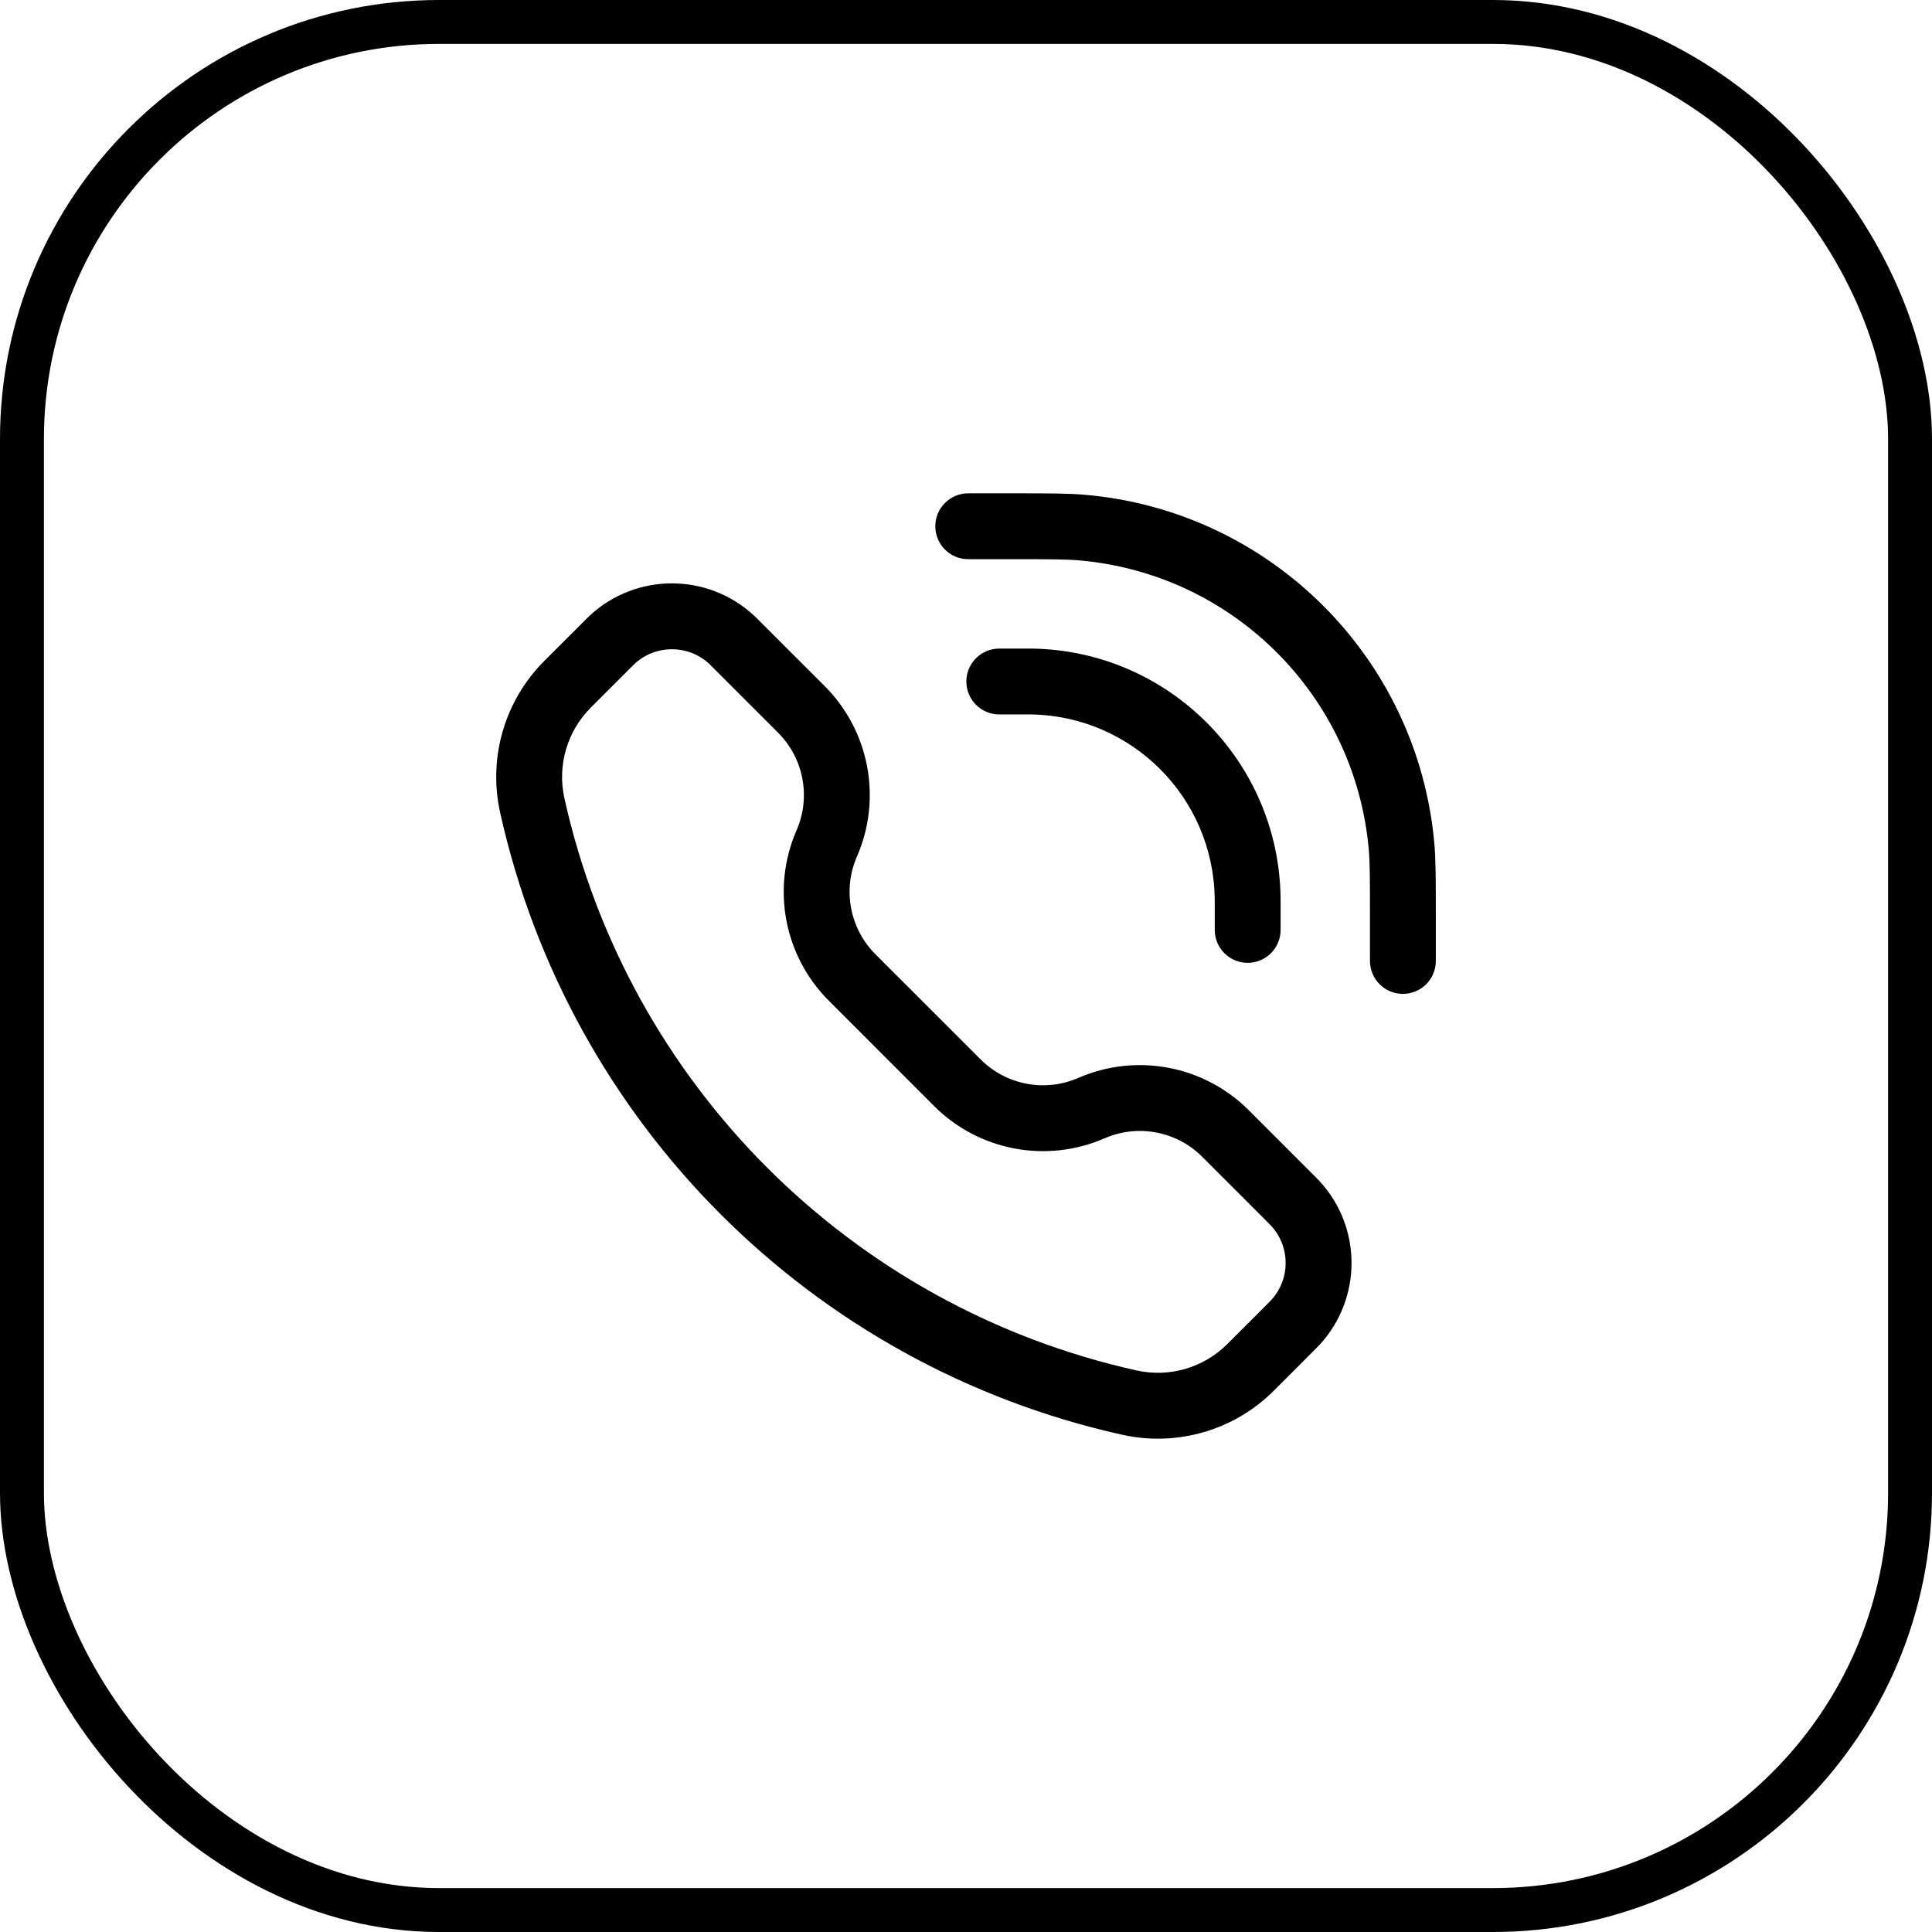<svg xmlns="http://www.w3.org/2000/svg" width="44" height="44" viewBox="0 0 44 44" fill="none"><rect x="0.5" y="0.5" width="43" height="43" rx="9.5" stroke="black"></rect><path d="M23.041 12.735C23.902 12.735 24.283 12.736 24.597 12.764C28.09 13.077 30.859 15.845 31.172 19.339C31.2 19.653 31.2 20.034 31.2 20.895V21.885C31.2 22.299 31.536 22.635 31.95 22.635C32.365 22.635 32.7 22.299 32.7 21.885V20.844C32.7 20.047 32.7 19.595 32.666 19.205C32.288 14.989 28.947 11.648 24.731 11.27C24.341 11.235 23.888 11.235 23.091 11.235H22.051C21.637 11.235 21.301 11.571 21.301 11.985C21.301 12.4 21.637 12.735 22.051 12.735L23.041 12.735Z" fill="black"></path><path fill-rule="evenodd" clip-rule="evenodd" d="M17.163 14.011C16.11 13.044 14.493 13.044 13.441 14.011C13.398 14.05 13.352 14.096 13.293 14.156L12.395 15.053C11.492 15.957 11.113 17.259 11.39 18.505C12.962 25.579 18.486 31.104 25.56 32.676C26.807 32.953 28.109 32.574 29.012 31.671L29.909 30.773C29.969 30.713 30.015 30.667 30.055 30.624C31.022 29.572 31.022 27.955 30.055 26.903C30.015 26.86 29.969 26.814 29.909 26.754L28.44 25.285C27.42 24.265 25.88 23.973 24.557 24.549C23.8 24.879 22.918 24.712 22.334 24.128L19.937 21.732C19.353 21.148 19.186 20.265 19.516 19.508C20.093 18.186 19.801 16.645 18.781 15.625L17.311 14.156C17.252 14.096 17.206 14.05 17.163 14.011ZM14.456 15.115C14.934 14.676 15.669 14.676 16.148 15.115C16.164 15.13 16.186 15.152 16.262 15.228L17.72 16.686C18.304 17.27 18.471 18.152 18.141 18.909C17.565 20.232 17.856 21.772 18.877 22.792L21.273 25.189C22.293 26.209 23.834 26.501 25.156 25.924C25.913 25.594 26.796 25.761 27.38 26.345L28.838 27.803C28.914 27.88 28.935 27.901 28.95 27.918C29.39 28.396 29.39 29.131 28.95 29.609C28.935 29.626 28.914 29.647 28.838 29.724L27.951 30.61C27.411 31.15 26.632 31.377 25.886 31.211C19.38 29.766 14.3 24.685 12.854 18.18C12.688 17.434 12.915 16.655 13.456 16.114L14.342 15.228C14.418 15.152 14.44 15.13 14.456 15.115Z" fill="black"></path><path d="M22.758 14.771C22.344 14.771 22.008 15.107 22.008 15.521C22.008 15.935 22.344 16.271 22.758 16.271H23.324C23.334 16.271 23.345 16.271 23.354 16.271C23.42 16.271 23.45 16.271 23.476 16.271C25.775 16.304 27.631 18.16 27.664 20.46C27.665 20.489 27.665 20.525 27.665 20.612V21.178C27.665 21.592 28 21.928 28.415 21.928C28.829 21.928 29.165 21.592 29.165 21.178V20.605C29.165 20.595 29.165 20.586 29.165 20.577C29.165 20.515 29.165 20.475 29.164 20.439C29.12 17.327 26.608 14.816 23.497 14.771C23.456 14.771 23.409 14.771 23.331 14.771H22.758Z" fill="black"></path></svg>